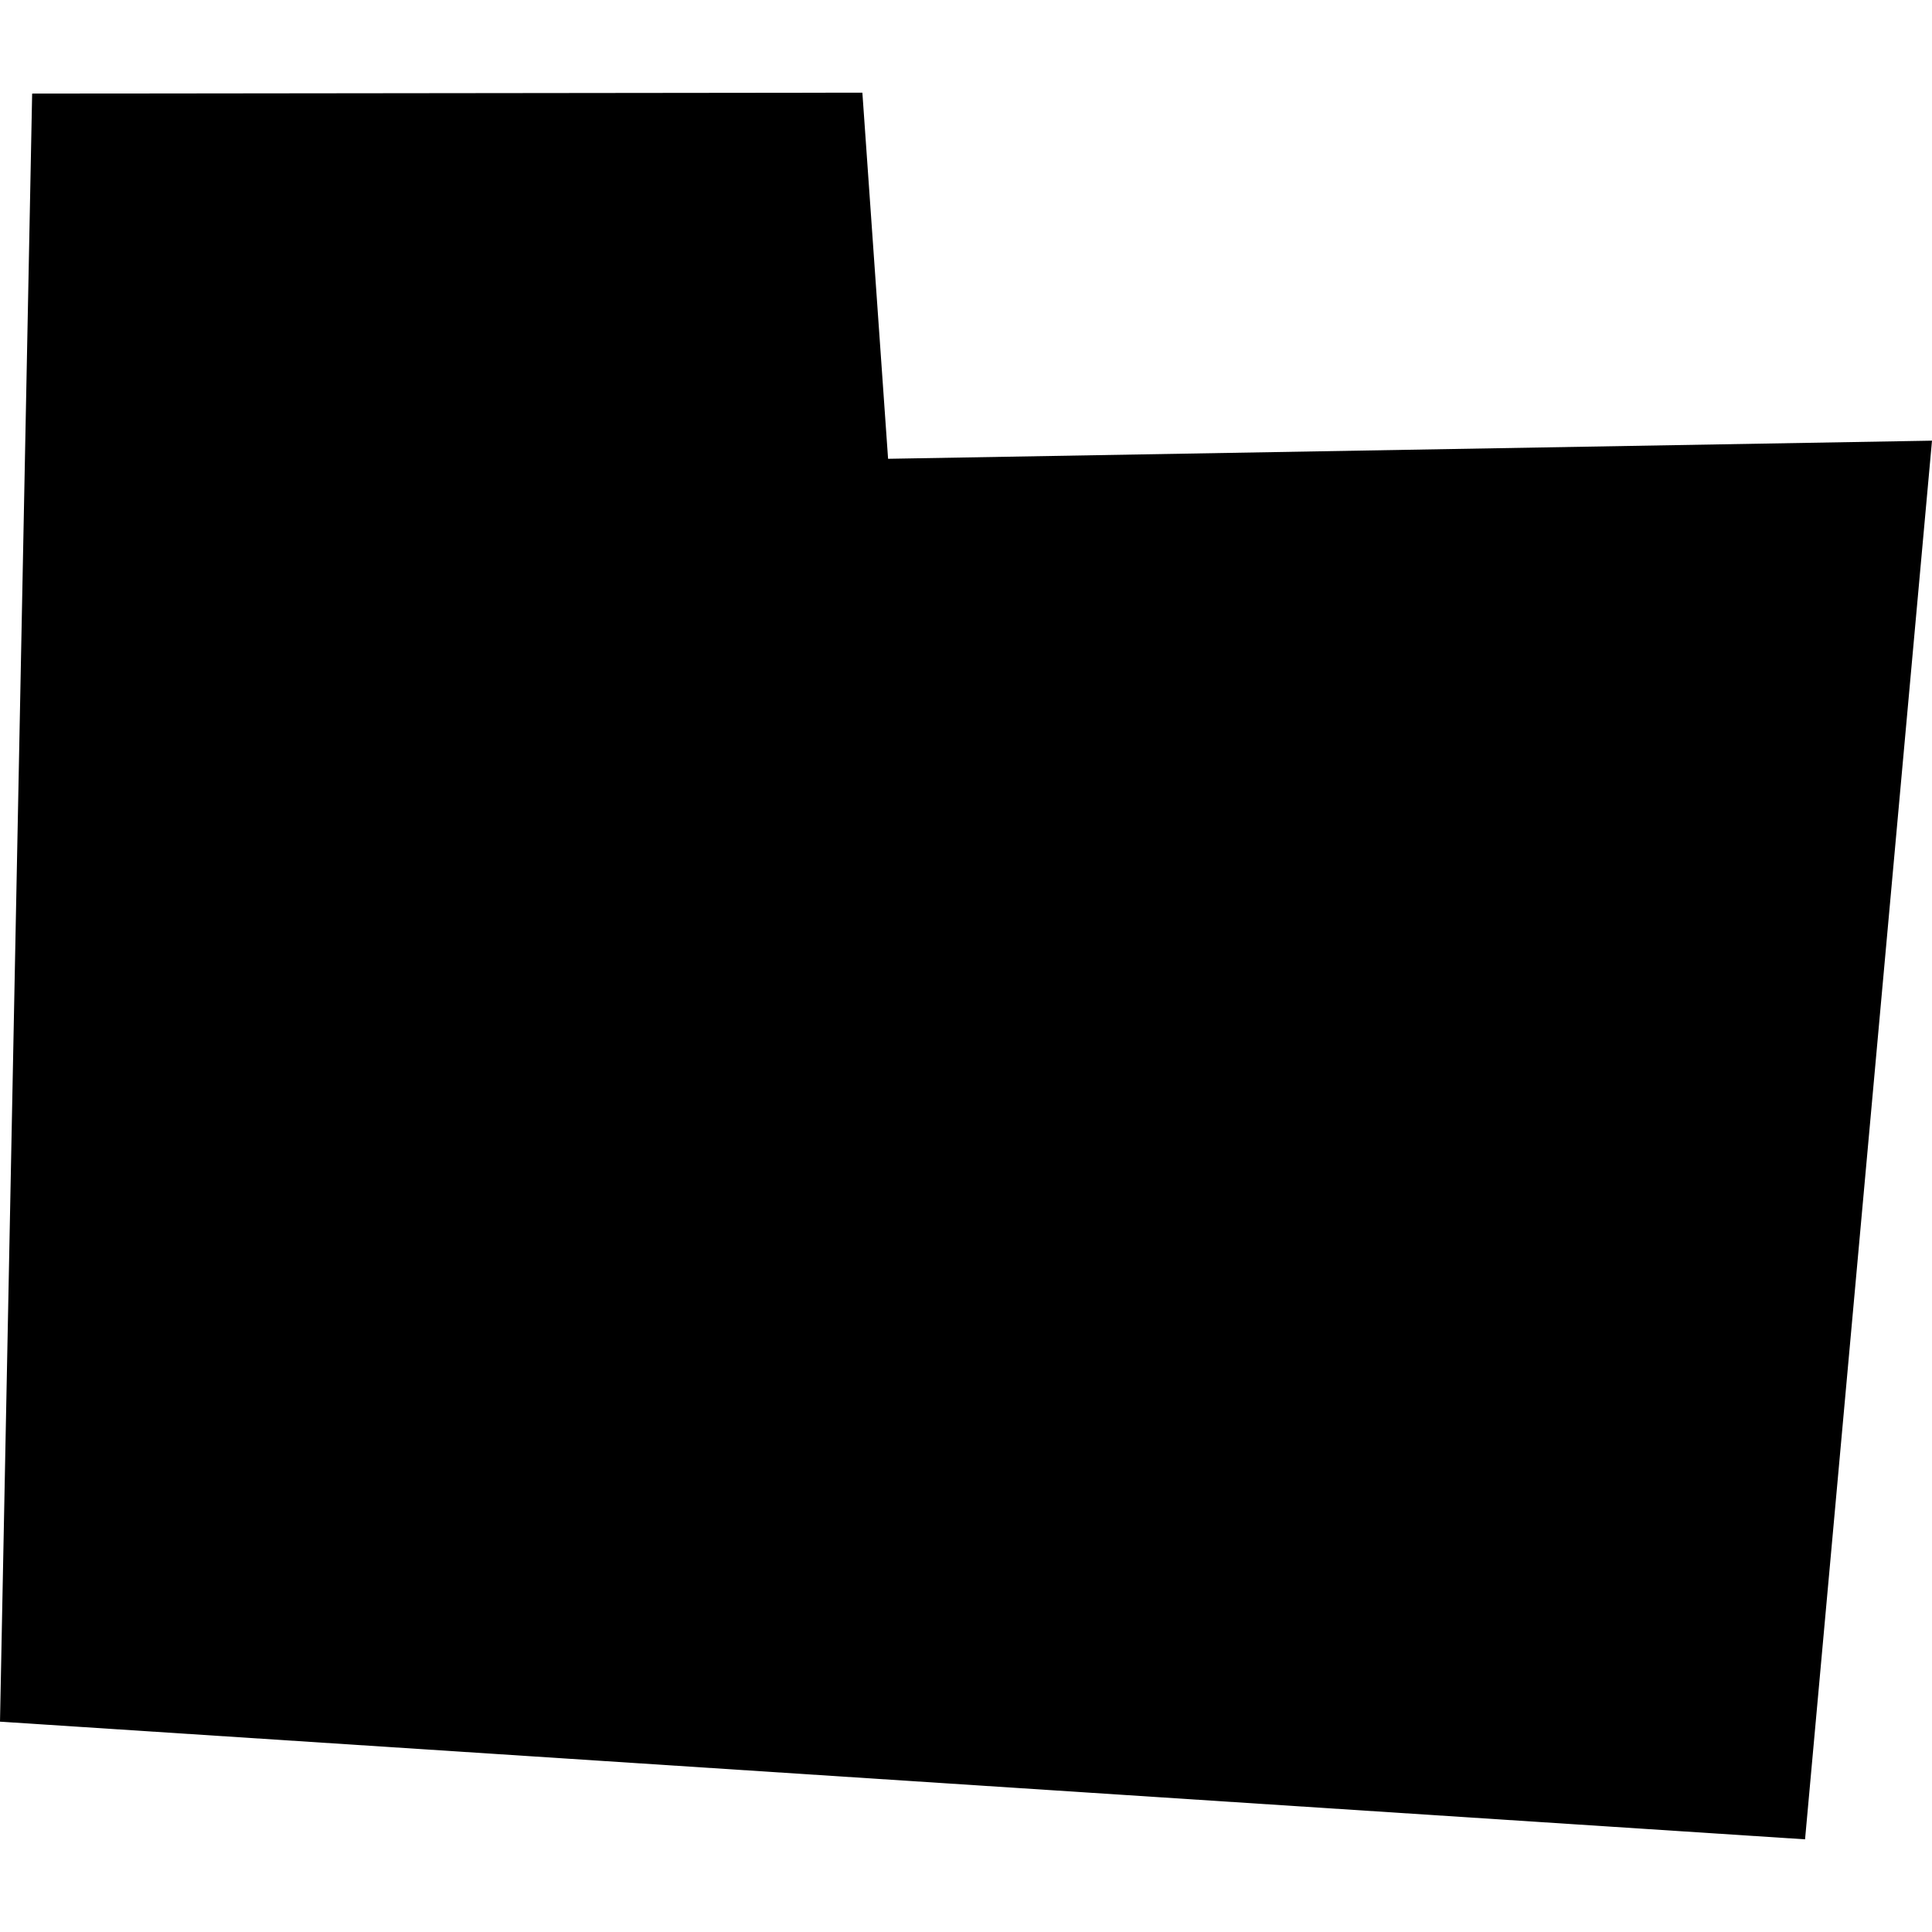 <?xml version="1.0" encoding="utf-8" standalone="no"?>
<!DOCTYPE svg PUBLIC "-//W3C//DTD SVG 1.1//EN"
  "http://www.w3.org/Graphics/SVG/1.1/DTD/svg11.dtd">
<!-- Created with matplotlib (https://matplotlib.org/) -->
<svg height="288pt" version="1.1" viewBox="0 0 288 288" width="288pt" xmlns="http://www.w3.org/2000/svg" xmlns:xlink="http://www.w3.org/1999/xlink">
 <defs>
  <style type="text/css">
*{stroke-linecap:butt;stroke-linejoin:round;}
  </style>
 </defs>
 <g id="figure_1">
  <g id="patch_1">
   <path d="M 0 288 
L 288 288 
L 288 0 
L 0 0 
z
" style="fill:none;opacity:0;"/>
  </g>
  <g id="axes_1">
   <g id="PatchCollection_1">
    <path clip-path="url(#pd6210a1d75)" d="M 4.792 13.951 
L 0 256.646 
L 269.077 274.186 
L 288 65.689 
L 132.385 68.392 
L 128.553 13.814 
L 4.792 13.951 
"/>
   </g>
  </g>
 </g>
 <defs>
  <clipPath id="pd6210a1d75">
   <rect height="260.372" width="288" x="0" y="13.814"/>
  </clipPath>
 </defs>
</svg>
